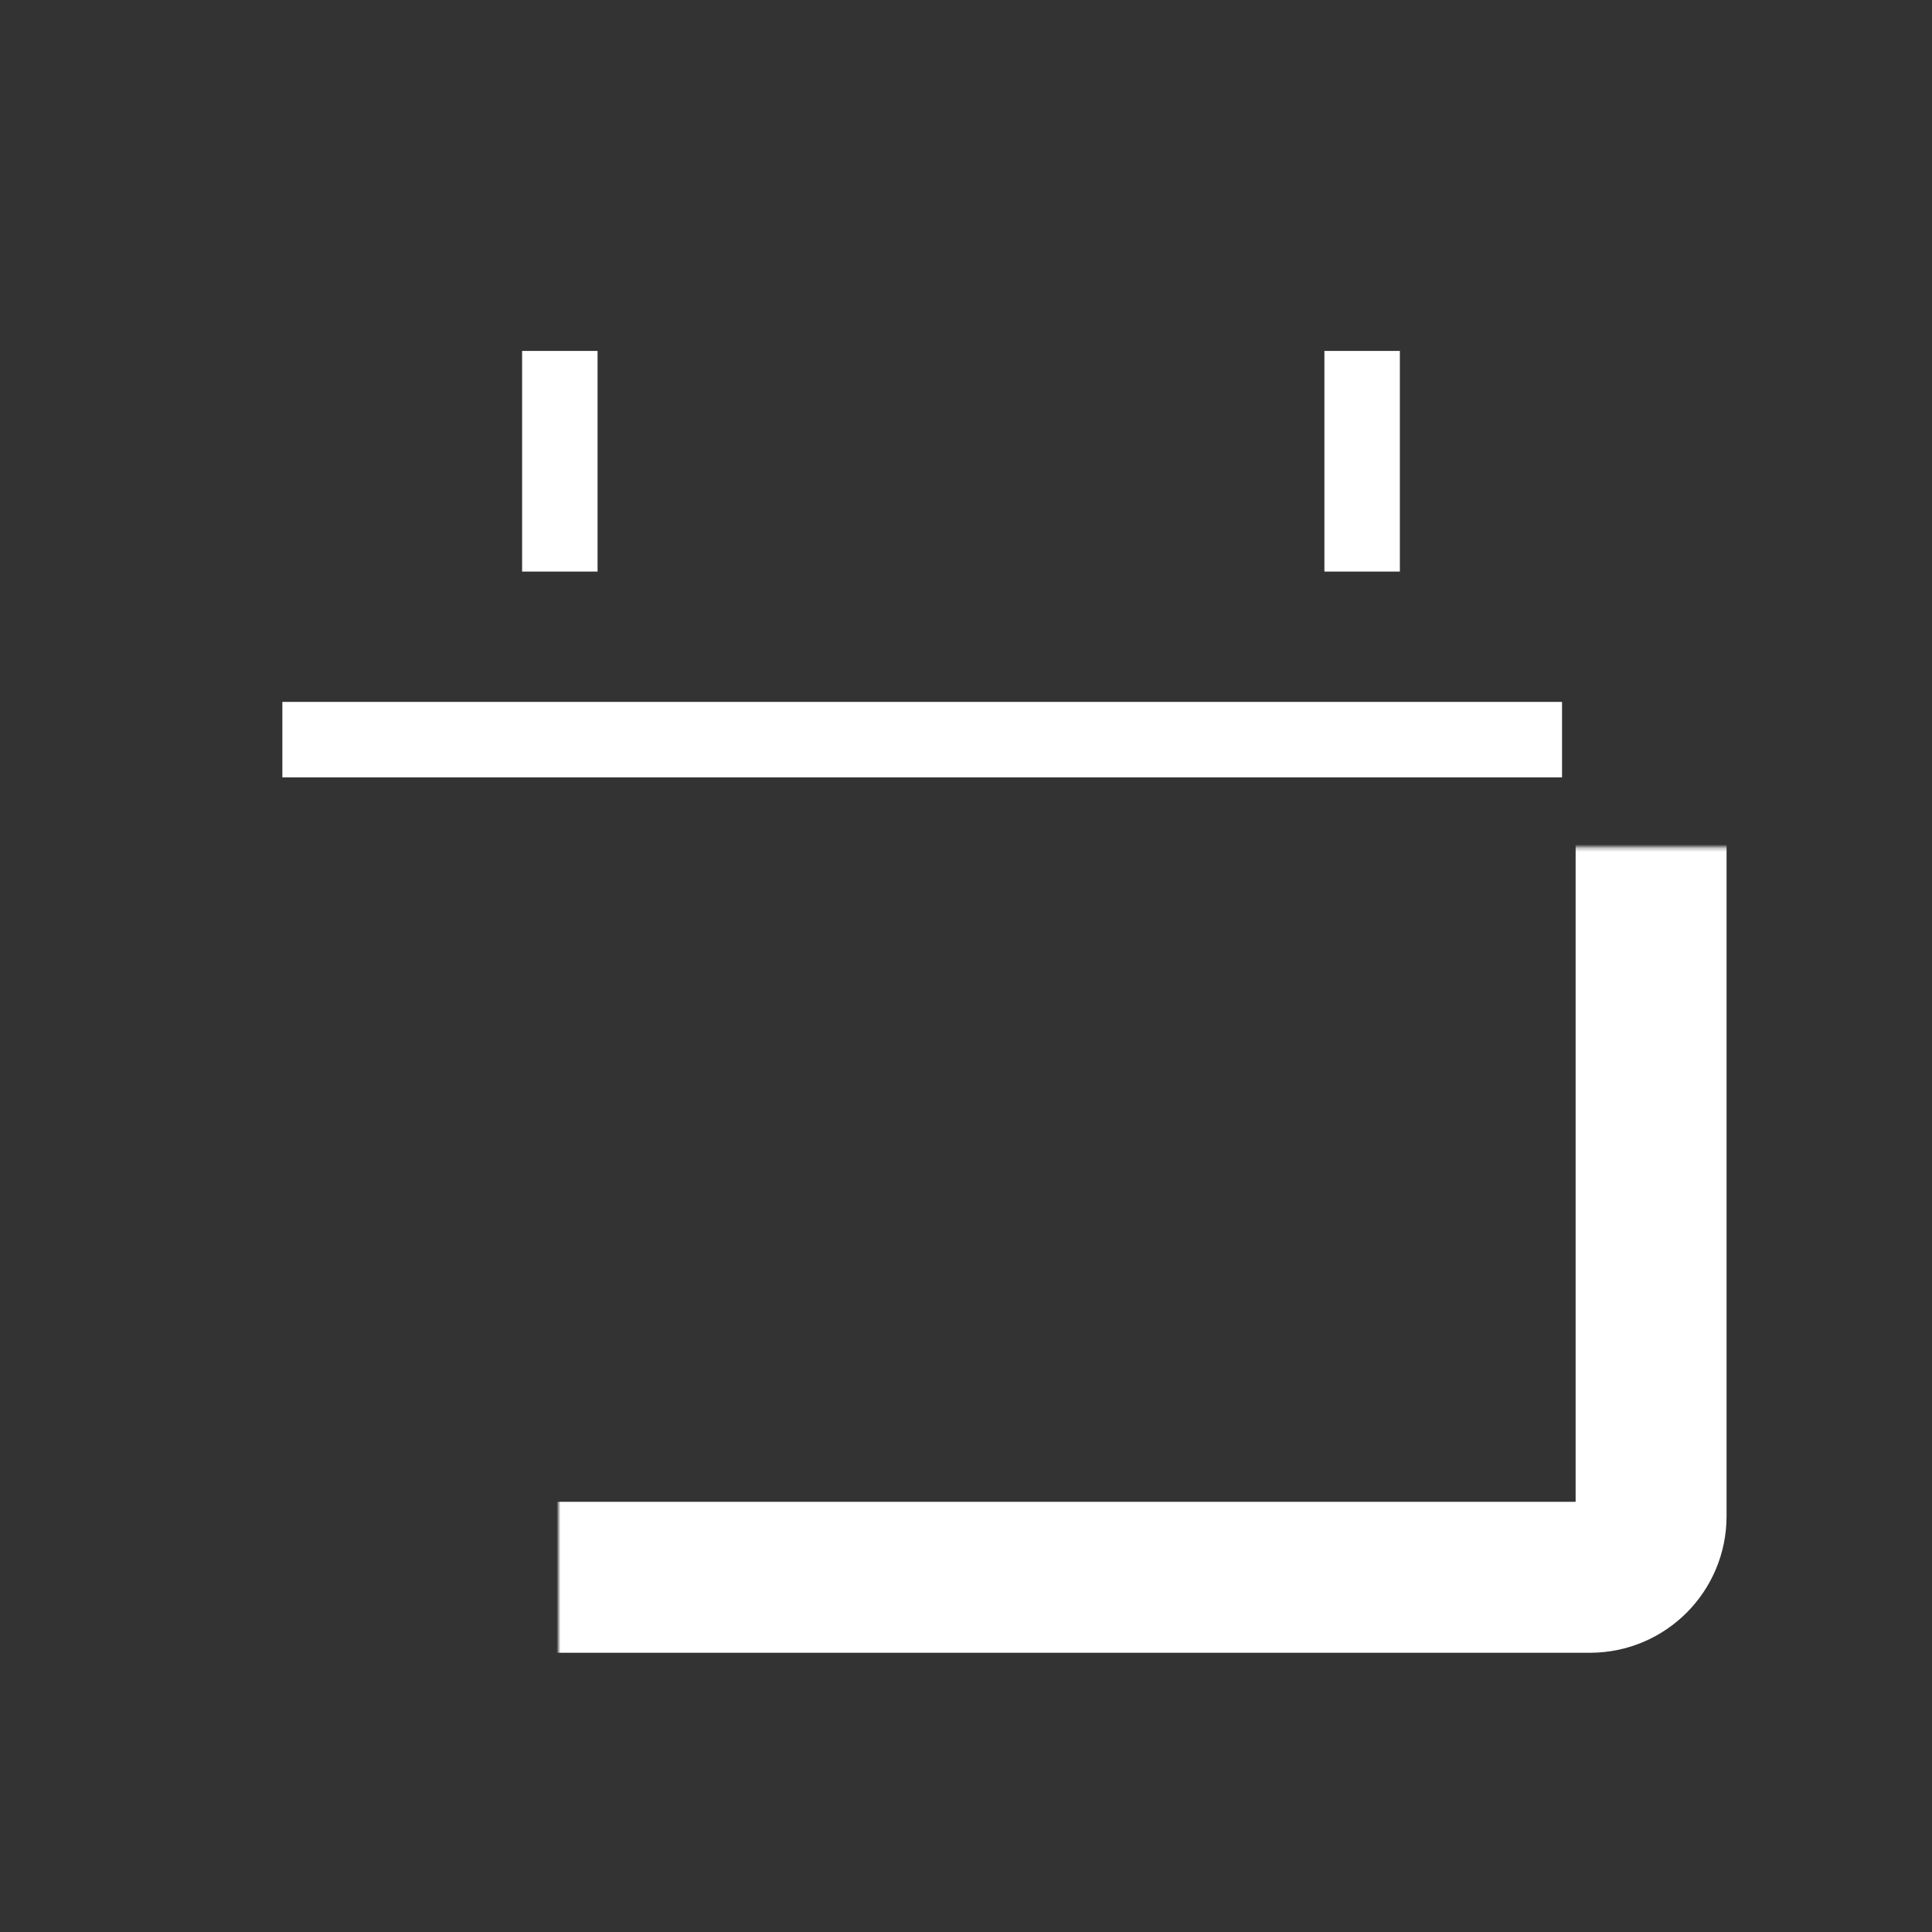 <?xml version="1.0" encoding="utf-8"?>
<svg xmlns="http://www.w3.org/2000/svg" width="512" height="512" viewBox="0 0 512 512" fill="none">
<rect x="0" y="0" width="512" height="512" fill="#333333" stroke="none"/>
<mask id="path-1-inside-1_3098_227" fill="white">
<rect x="74" y="112.283" width="363.556" height="305.717" rx="16.183"/>
</mask>
<rect x="74" y="112.283" width="363.556" height="305.717" rx="16.183" stroke="white" stroke-width="40" mask="url(#path-1-inside-1_3098_227)"/>
<path d="M403.955 206.011H413.955V186.011H403.955V206.011ZM74.827 206.011H403.955V186.011H74.827V206.011Z" fill="white"/>
<path d="M138.361 141.474L138.361 151.474L158.361 151.474L158.361 141.474L138.361 141.474ZM138.361 93L138.361 141.474L158.361 141.474L158.361 93L138.361 93Z" fill="white"/>
<path d="M350.98 141.474L350.98 151.474L370.98 151.474L370.98 141.474L350.98 141.474ZM350.98 93L350.98 141.474L370.98 141.474L370.98 93L350.98 93Z" fill="white"/>
</svg>